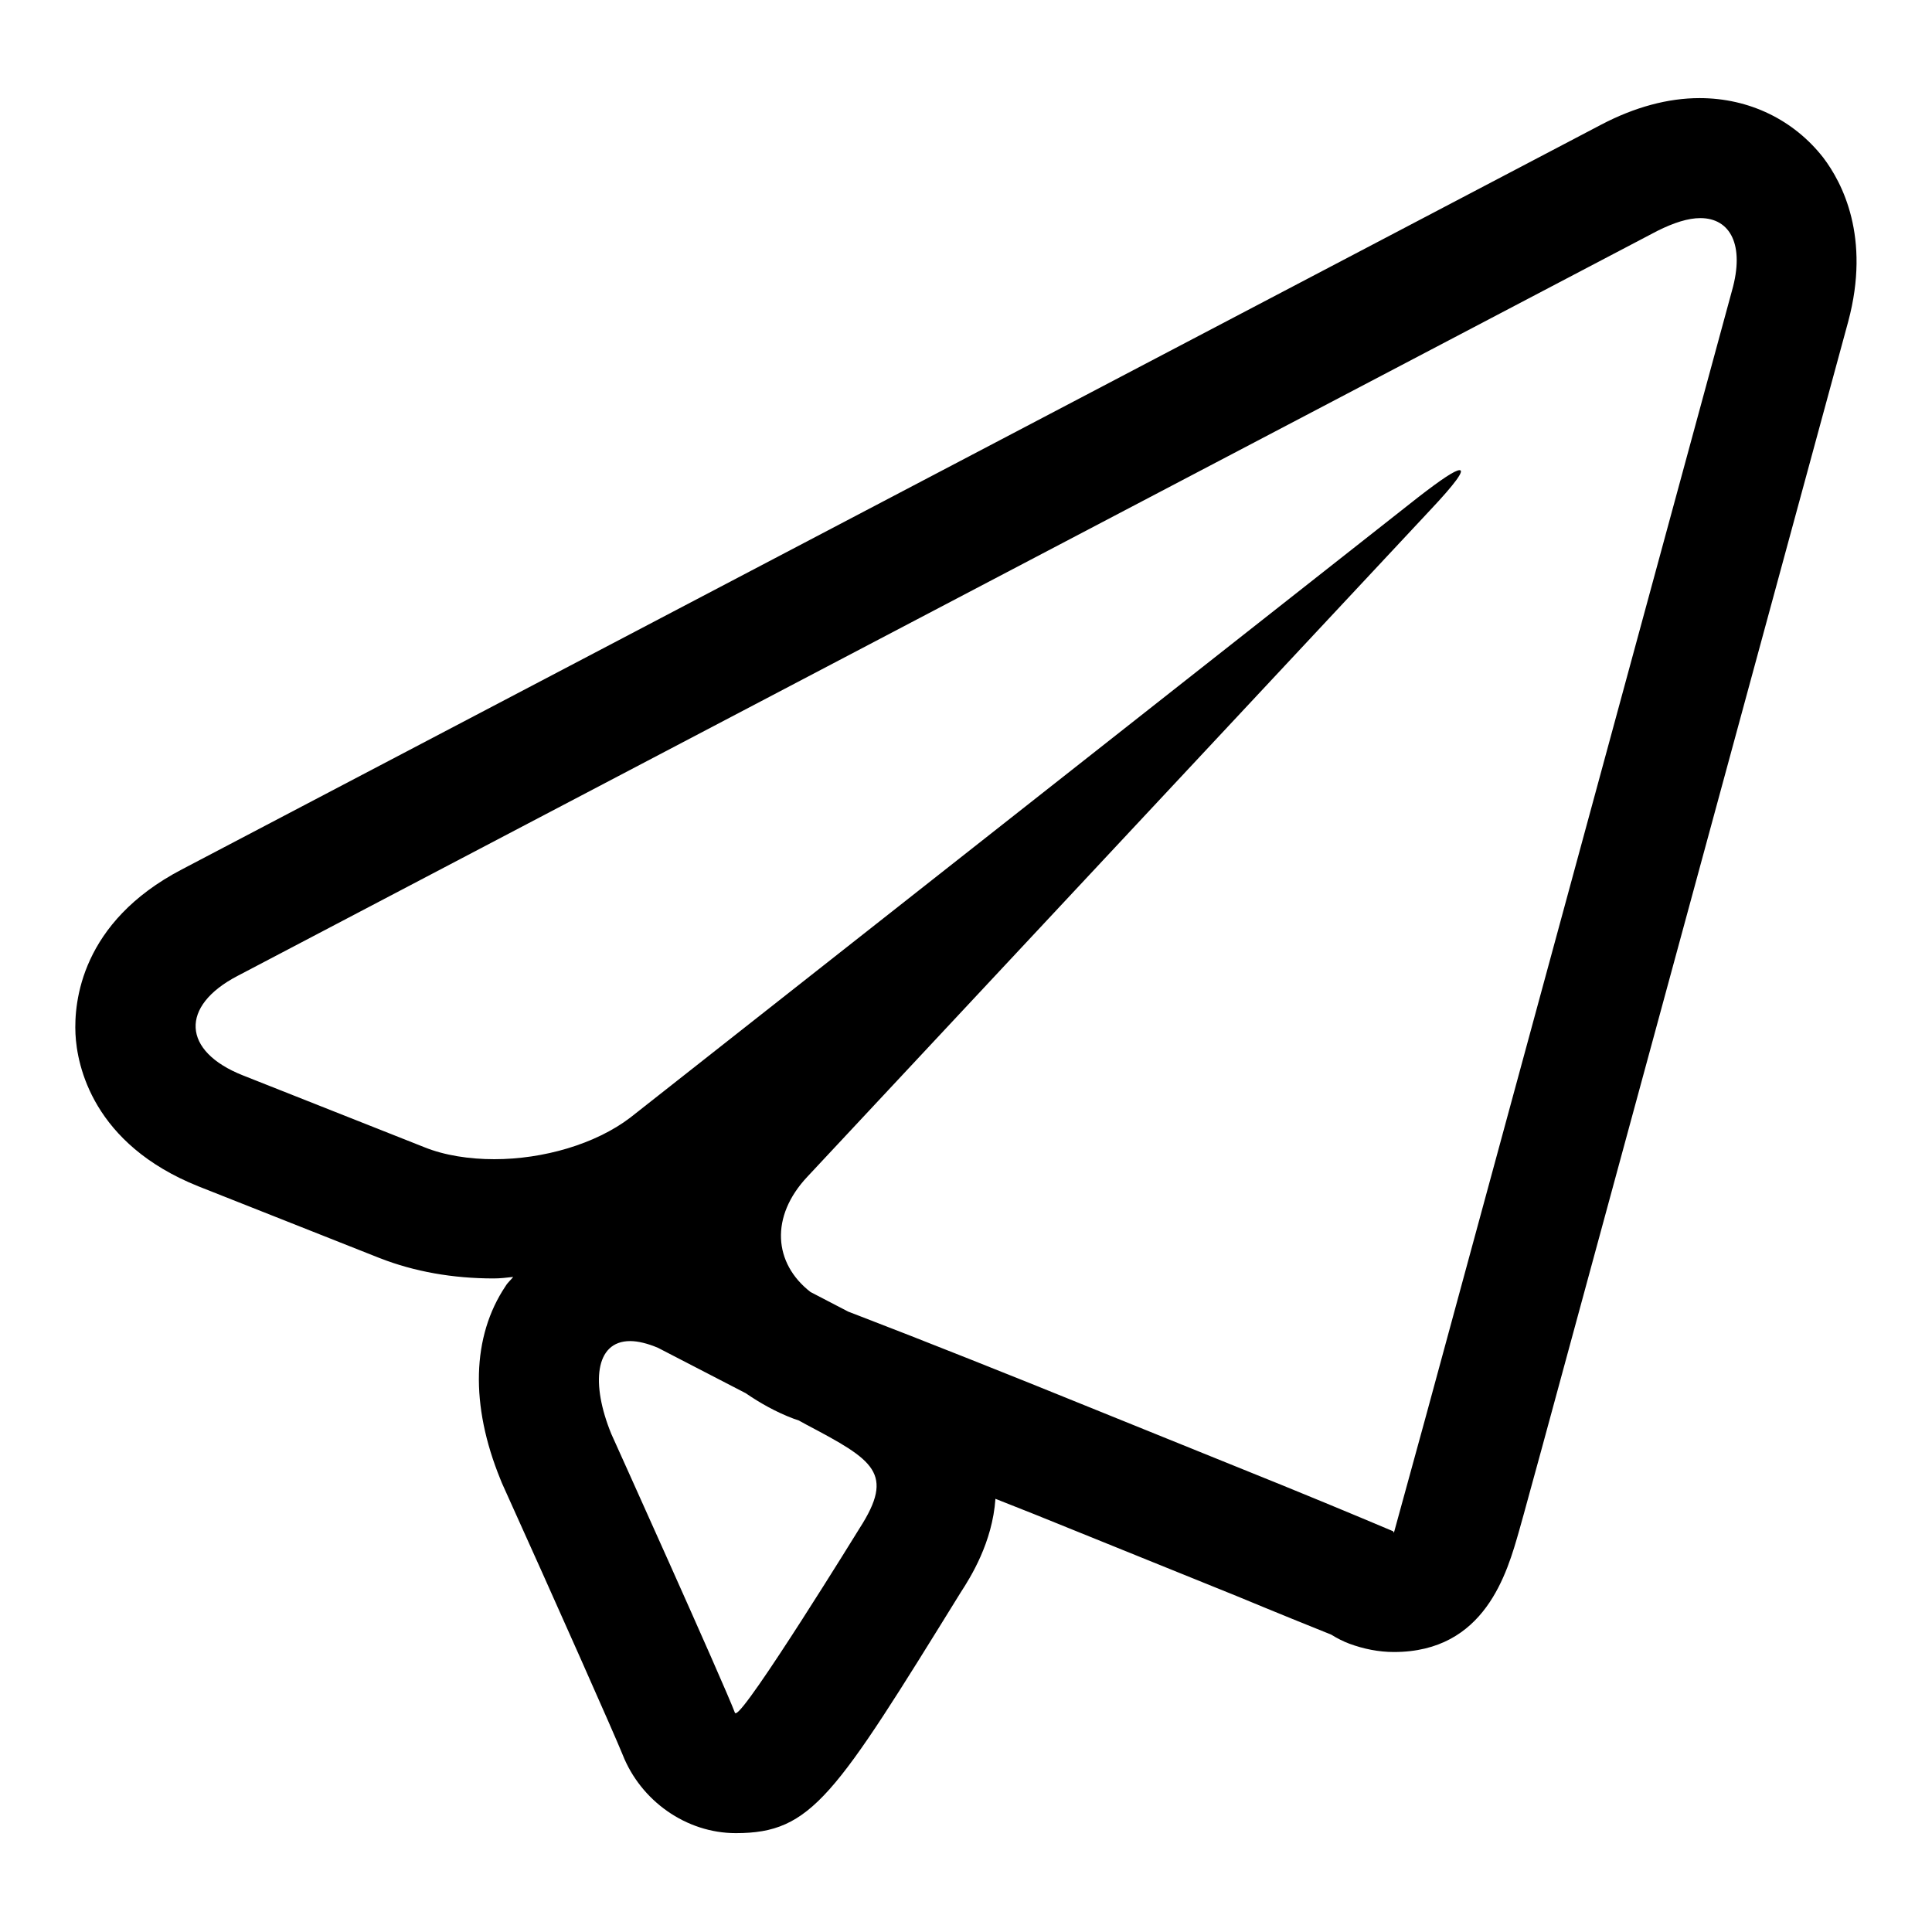 <?xml version="1.0" encoding="utf-8"?>
<!-- Svg Vector Icons : http://www.onlinewebfonts.com/icon -->
<!DOCTYPE svg PUBLIC "-//W3C//DTD SVG 1.1//EN" "http://www.w3.org/Graphics/SVG/1.1/DTD/svg11.dtd">
<svg version="1.1" xmlns="http://www.w3.org/2000/svg" xmlns:xlink="http://www.w3.org/1999/xlink" x="0px" y="0px" viewBox="0 0 256 256" enable-background="new 0 0 256 256" xml:space="preserve">
<g><g><g><path fill="#000000" d="M241.6,20.9c-3.9-5-9.8-7.9-16.4-7.9c-4.2,0-8.6,1.2-13,3.5L24.1,115.2c-13.4,7-14.3,17.6-14.1,21.8c0.2,4.2,2.3,14.6,16.3,20.2l24,9.5c4.6,1.8,9.7,2.7,15.1,2.7c0.9,0,1.7-0.1,2.6-0.2c-0.3,0.4-0.7,0.7-1,1.2c-4.5,6.7-4.7,15.8-0.7,25.6c0.1,0.2,0.1,0.3,0.2,0.5c7.1,15.7,15,33.5,16,36c2.4,6.1,8.4,10.4,15,10.4c10.1,0,13.1-4.9,29.8-31.9c1.3-2,4.2-6.6,4.6-12.4c2,0.8,3.8,1.5,5.3,2.1l26.7,10.8c5.3,2.2,10,4.1,12.5,5.1c0.8,0.5,1.6,0.9,2.4,1.2c1.9,0.7,3.9,1.1,5.9,1.1c12.1,0,15-10.5,16.6-16.1c0.8-2.8,1.8-6.6,3-10.9l40.6-149.3C247.9,31.4,244.1,24.2,241.6,20.9z M113.9,202.5c0,0-15.1,24.5-16.4,24.5c0,0,0,0-0.1,0c-1.5-4-16.4-37-16.4-37c-2.7-6.6-2.2-12.3,2.5-12.3c1,0,2.3,0.3,3.7,0.9l11.6,6c1.9,1.3,4,2.5,6.4,3.4l0.6,0.2l1.1,0.6C115.8,193.5,118.6,195.2,113.9,202.5z M229.5,38.5l-40.6,149.3c-2.3,8.4-4.2,15.3-4.2,15.3c0,0-0.1-0.2-0.1-0.2c0,0-6.6-2.8-14.7-6.1L143.2,186c-8.1-3.3-21.4-8.6-29.5-11.7l-1.3-0.5l-5-2.6c-4.9-3.8-5.4-10-0.4-15.3l82.5-88.3c3.3-3.5,4.6-5.3,3.9-5.3c-0.6,0-2.4,1.2-5.5,3.6L83.5,148.1c-4.6,3.5-11.5,5.5-18,5.5c-3.3,0-6.6-0.5-9.3-1.6l-24-9.5c-8.1-3.2-8.4-9.2-0.7-13.2l188.1-98.7c2.2-1.1,4.1-1.7,5.7-1.7C229.3,28.9,231.2,32.5,229.5,38.5z"/></g><g></g><g></g><g></g><g></g><g></g><g></g><g></g><g></g><g></g><g></g><g></g><g></g><g></g><g></g><g></g></g></g>
</svg>